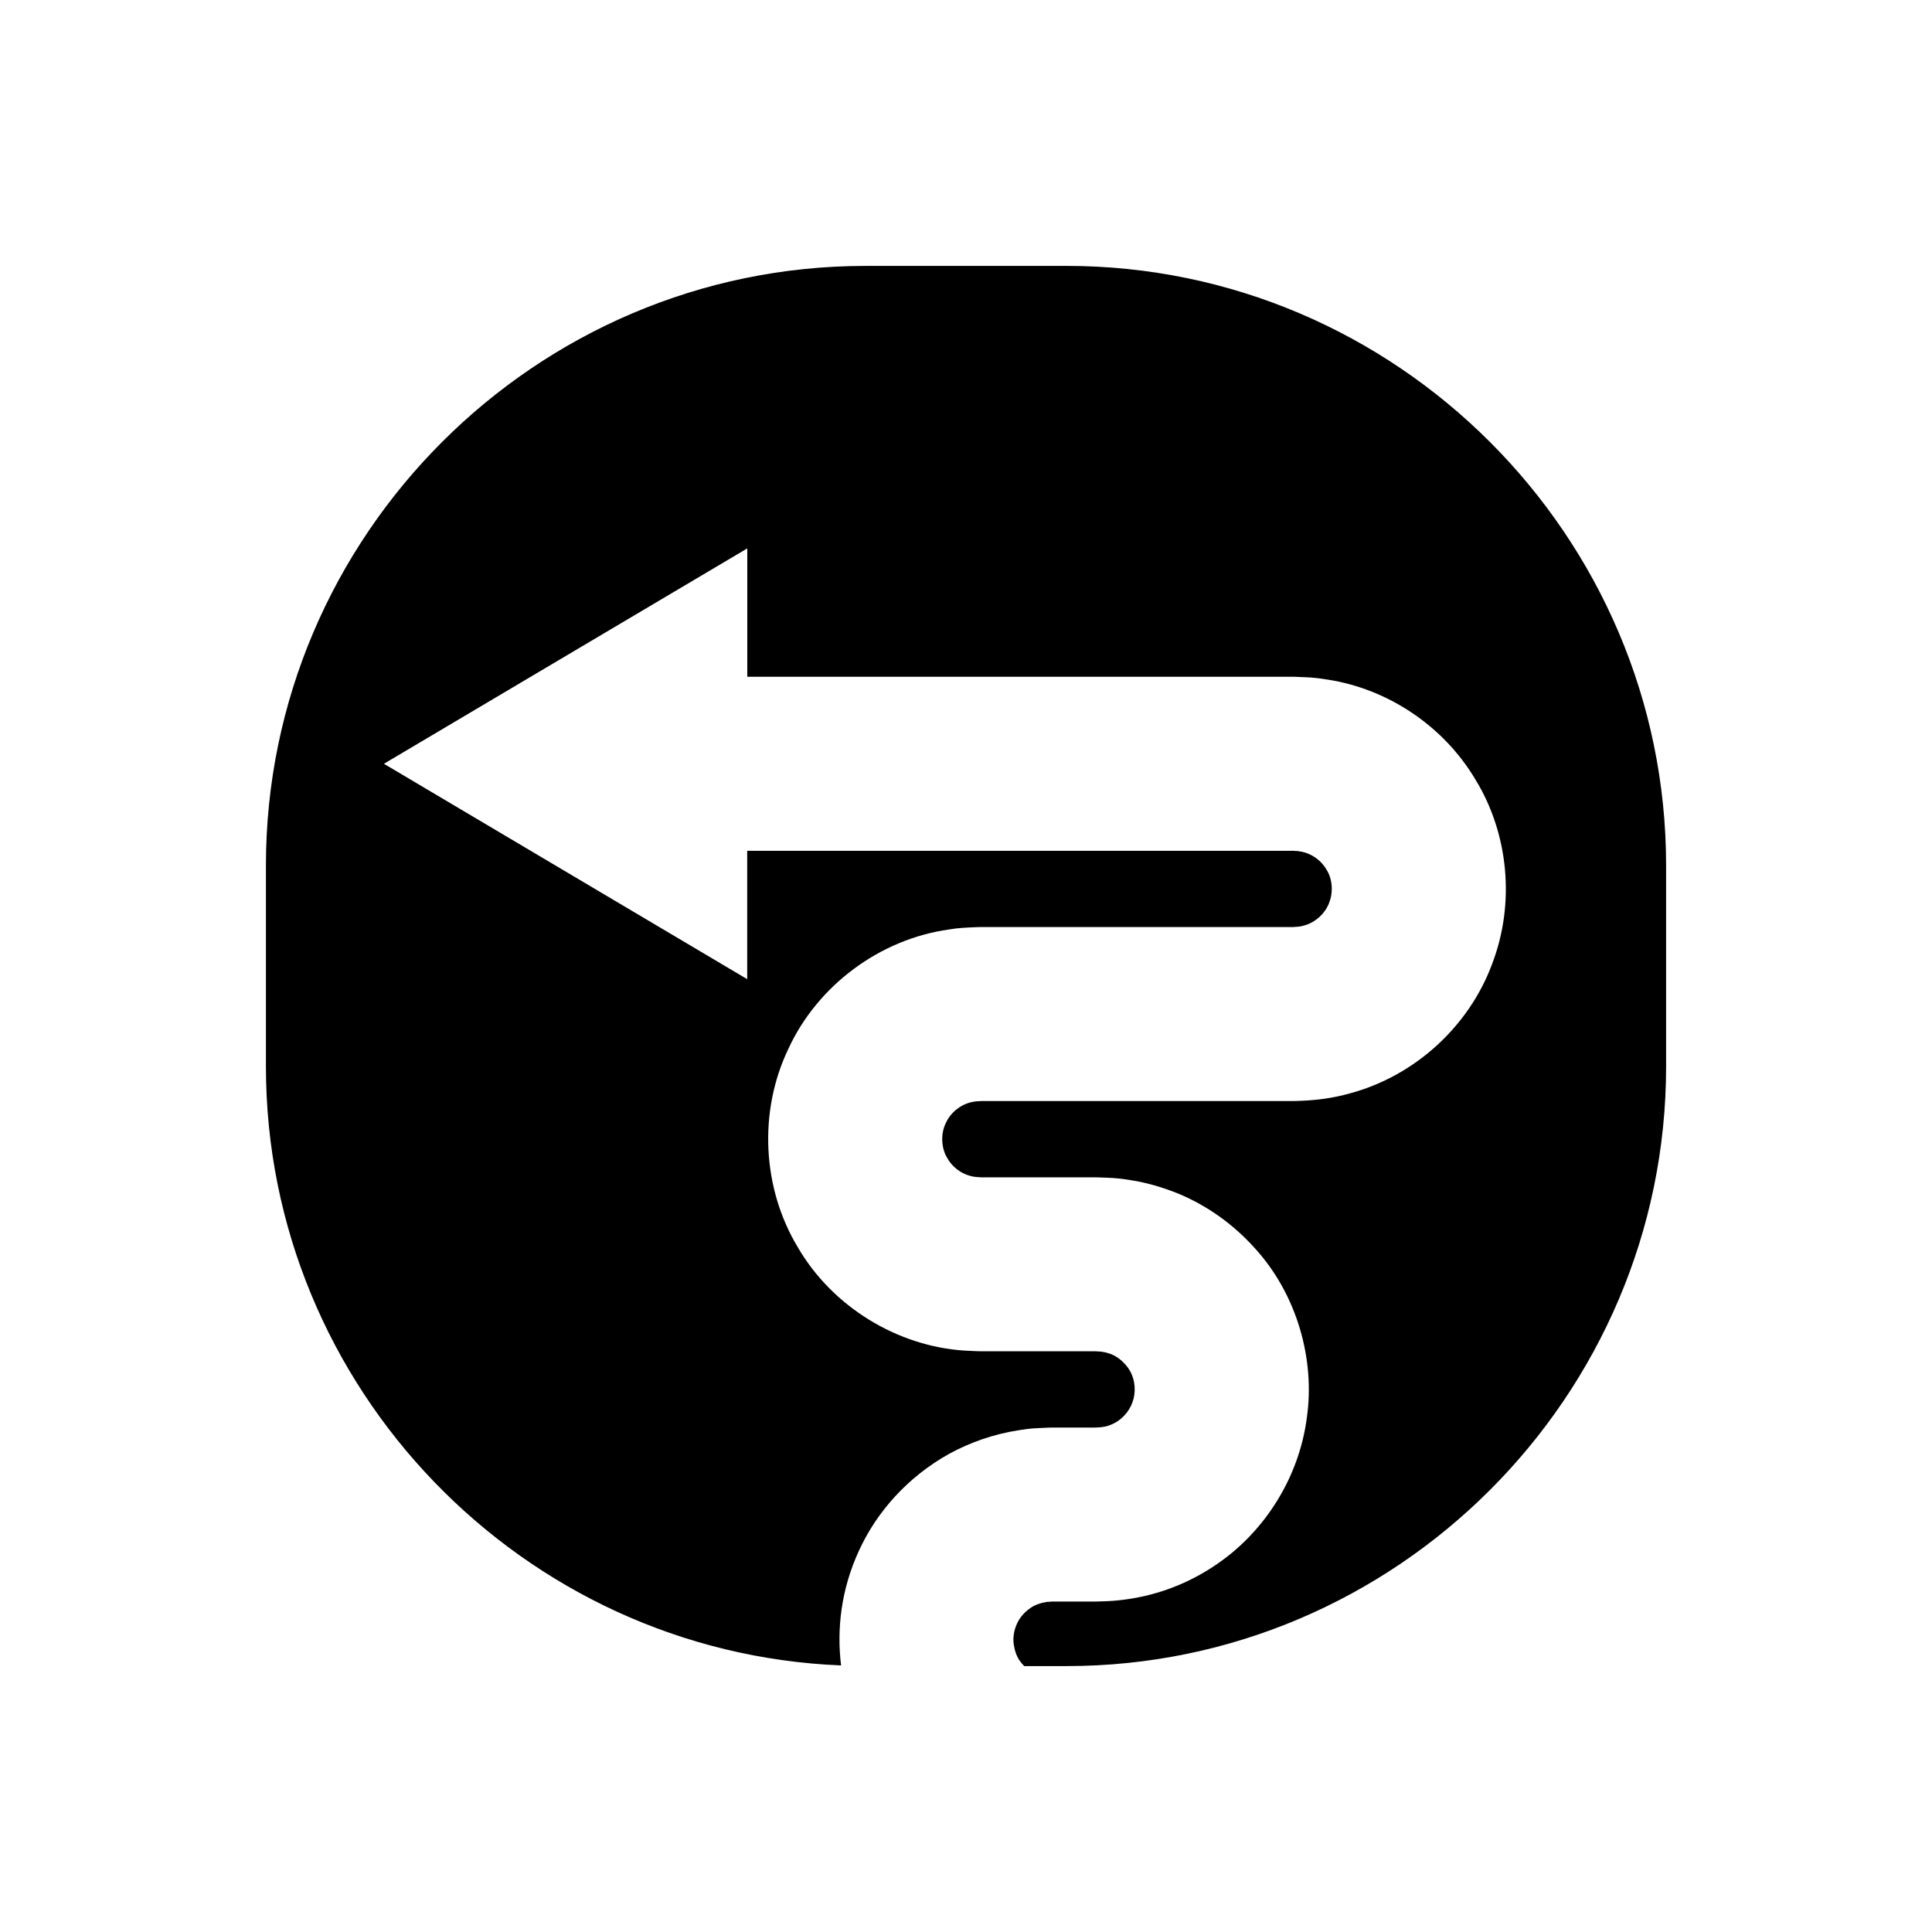 <?xml version="1.0" encoding="UTF-8"?>
<!-- Uploaded to: SVG Repo, www.svgrepo.com, Generator: SVG Repo Mixer Tools -->
<svg fill="#000000" width="800px" height="800px" version="1.1" viewBox="144 144 512 512" xmlns="http://www.w3.org/2000/svg">
 <path d="m426.66 214.47h-53.316c-87.375 0-158.87 71.492-158.87 158.87v53.312c0 85.215 68.008 155.29 152.42 158.7-1.168-9.543-0.031-20.027 4.703-30.328 4.656-10.254 12.918-19.625 23.98-25.766 5.543-3.027 11.77-5.203 18.32-6.223 1.637-0.254 3.289-0.5 4.957-0.555l2.504-0.121 1.258-0.043h0.758 6.055 3.082c0.914-0.008 2.434 0.016 2.434-0.043 0.656 0 1.285-0.105 1.914-0.219 1.242-0.273 2.449-0.793 3.547-1.574 2.231-1.566 3.84-4.09 4.203-6.867 0.395-2.93-0.391-5.867-2.477-8.117-1.016-1.113-2.262-2.074-3.664-2.625-0.711-0.238-1.414-0.52-2.18-0.59-0.375-0.09-0.758-0.141-1.164-0.125-0.301 0-0.172-0.051-0.82-0.051h-1.914-15.434-7.801-4.902l-1.32-0.027-3.32-0.156c-17.836-1.145-35.008-11.621-44.156-27.332-9.457-15.652-10.535-35.973-2.519-52.664 7.719-16.738 24.223-29.082 42.648-31.617 2.285-0.406 4.578-0.492 6.871-0.59 1.344-0.062 1.898-0.043 2.57-0.043h10.203 16.293 32.363 16.008 6.953l0.316-0.043c0.828-0.027 1.625-0.105 2.371-0.348 3.008-0.754 5.723-3.254 6.734-6.121 1.102-2.836 0.824-6.328-0.773-8.766-1.527-2.625-4.254-4.375-7.008-4.762-0.344-0.066-0.695-0.137-1.066-0.105l-0.543-0.059-1.672-0.004h-6.871-13.426-25.473-97.422v34.02l-96.273-57.078 96.297-57.078v34.02h97.422 25.473 13.426 6.871 1.789l2.934 0.125c1.957 0.062 3.918 0.301 5.875 0.629 15.762 2.406 30.648 12.125 39.172 26.477 8.773 14.297 10.641 32.809 4.356 49.059-6.082 16.27-20.281 29.469-37.621 34.117-4.301 1.219-8.766 1.836-13.207 1.973l-1.664 0.059h-6.953-16.008-32.363-16.293-10.203c-0.68 0-1.492-0.004-1.512 0.035-0.418 0.051-0.859-0.008-1.254 0.113-3.195 0.383-6.285 2.672-7.621 5.672-1.43 2.871-1.242 6.738 0.449 9.406 1.652 2.871 4.754 4.746 7.906 4.922 0.203 0 0.41 0.008 0.613 0.035l0.156 0.027h5.394 7.801 15.434 1.914l2.988 0.105c2.144 0.062 4.273 0.301 6.394 0.664 4.246 0.637 8.375 1.898 12.336 3.465 7.894 3.231 14.859 8.289 20.414 14.453 11.273 12.293 16.125 29.613 13.852 45.176-2.106 15.836-11.18 29.879-23.391 38.355-6.09 4.297-12.977 7.289-20.027 8.848-3.523 0.758-7.082 1.223-10.59 1.305-2.082 0.098-2.637 0.051-3.781 0.062h-3.082-6.055-0.738l-0.234 0.035-0.461 0.027c-0.316-0.035-0.605 0.062-0.898 0.105-1.168 0.188-2.246 0.547-3.242 1.074-1.945 1.125-3.535 2.836-4.316 4.664-0.816 1.777-1.102 3.75-0.828 5.523 0.266 1.711 0.801 3.219 1.676 4.398 0.344 0.488 0.715 0.883 1.09 1.27h11.234c87.375 0 158.87-71.492 158.87-158.87v-53.312c-0.008-87.391-71.5-158.88-158.88-158.88z"/>
</svg>